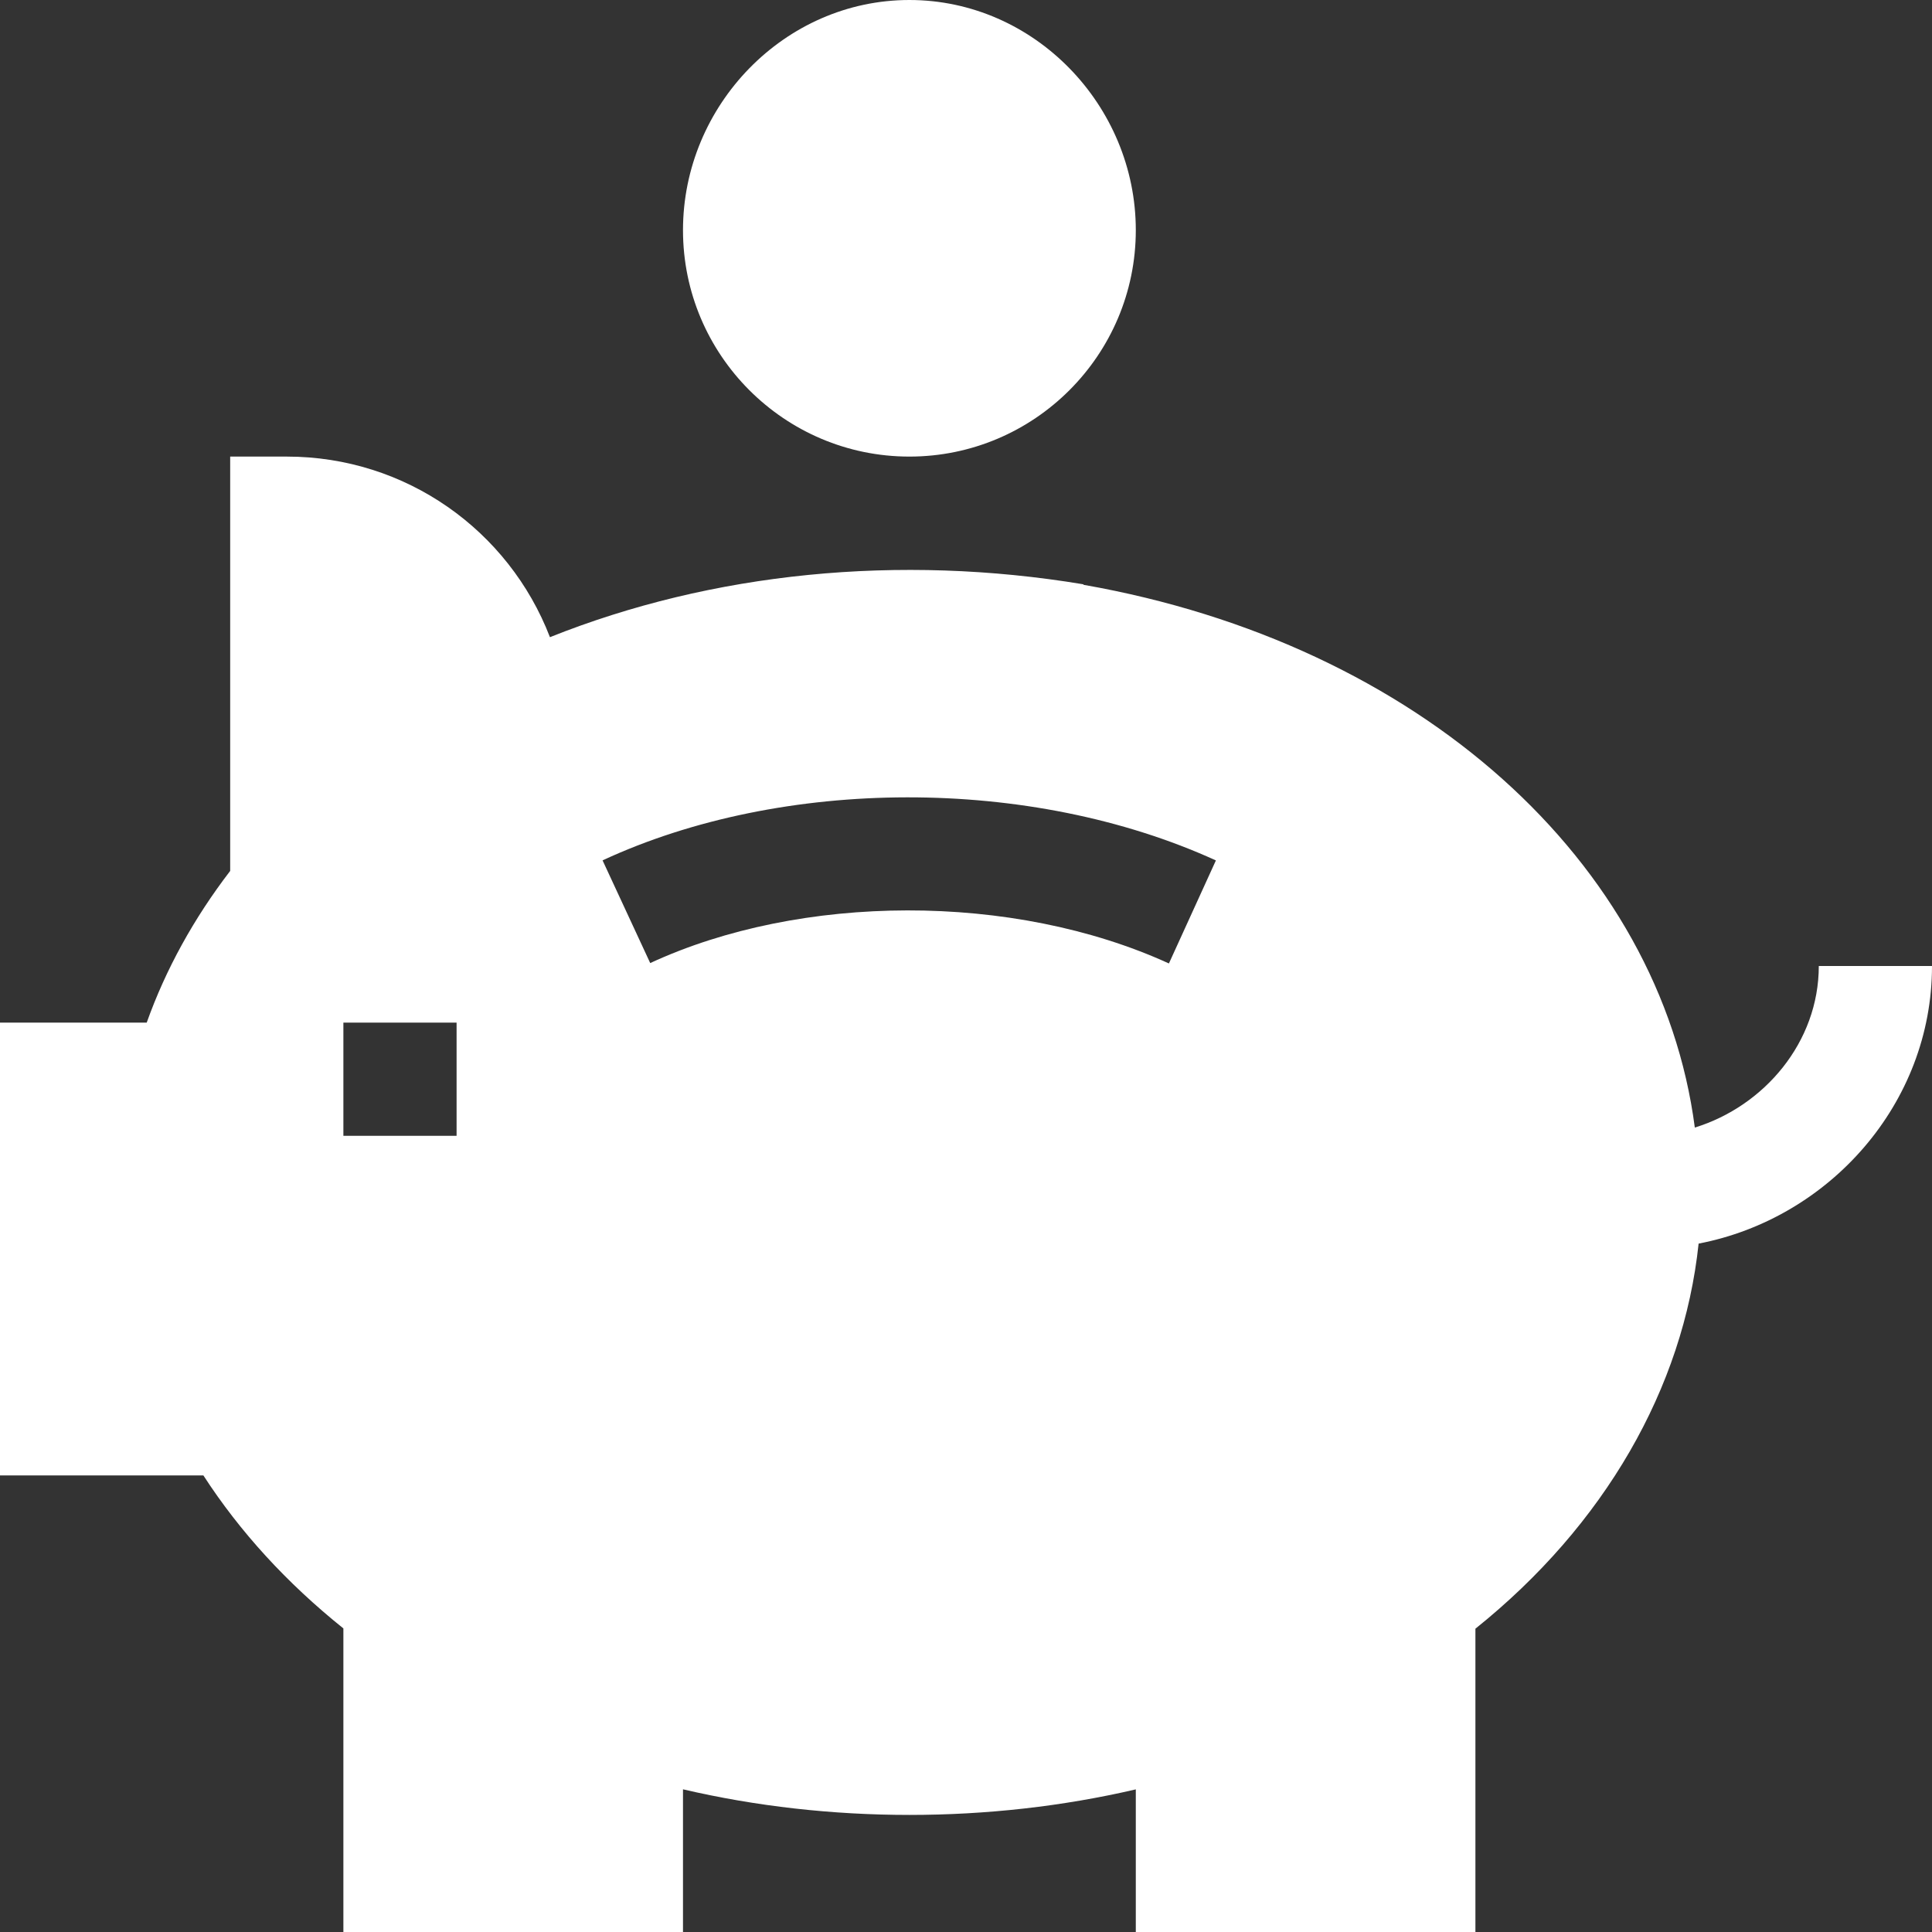 <?xml version="1.0" encoding="UTF-8"?> <svg xmlns="http://www.w3.org/2000/svg" xmlns:xlink="http://www.w3.org/1999/xlink" version="1.1" width="512" height="512" x="0" y="0" viewBox="0 0 512 512" style="enable-background:new 0 0 512 512" xml:space="preserve"><rect x="0" y="0" width="512" height="512" fill="#333333" stroke="none"/><g><path d="M241 0c-33.091 0-60 27.909-60 61s26.909 60 60 60 60-26.909 60-60-26.909-61-60-61zM482 256c0 20.211-14.478 37.15-32.855 42.814-9.166-70.199-72.764-128.168-161.973-143.829l-.103-.146c-48.896-8.115-98.335-3.164-141.328 14.019C134.843 140.57 107.597 121 76 121H61v109.805C51.332 243.417 43.92 256.879 38.881 271H0v120h53.896c9.683 14.956 22.119 28.535 37.104 40.547V512h90v-37.812c38.774 9.053 81.284 9.038 120 .015V512h90v-80.38c34.21-27.42 55.104-63.755 59.149-102.052C484.748 322.921 512 292.508 512 256h-30zm-361 45H91v-30h30v30zm188.774-45.674c-41.396-18.911-97.646-18.545-137.461-.103l-12.627-27.217c47.637-22.104 113.291-22.441 162.539.015l-12.451 27.305z" fill="#ffffff" opacity="1" data-original="#000000"></path></g></svg> 